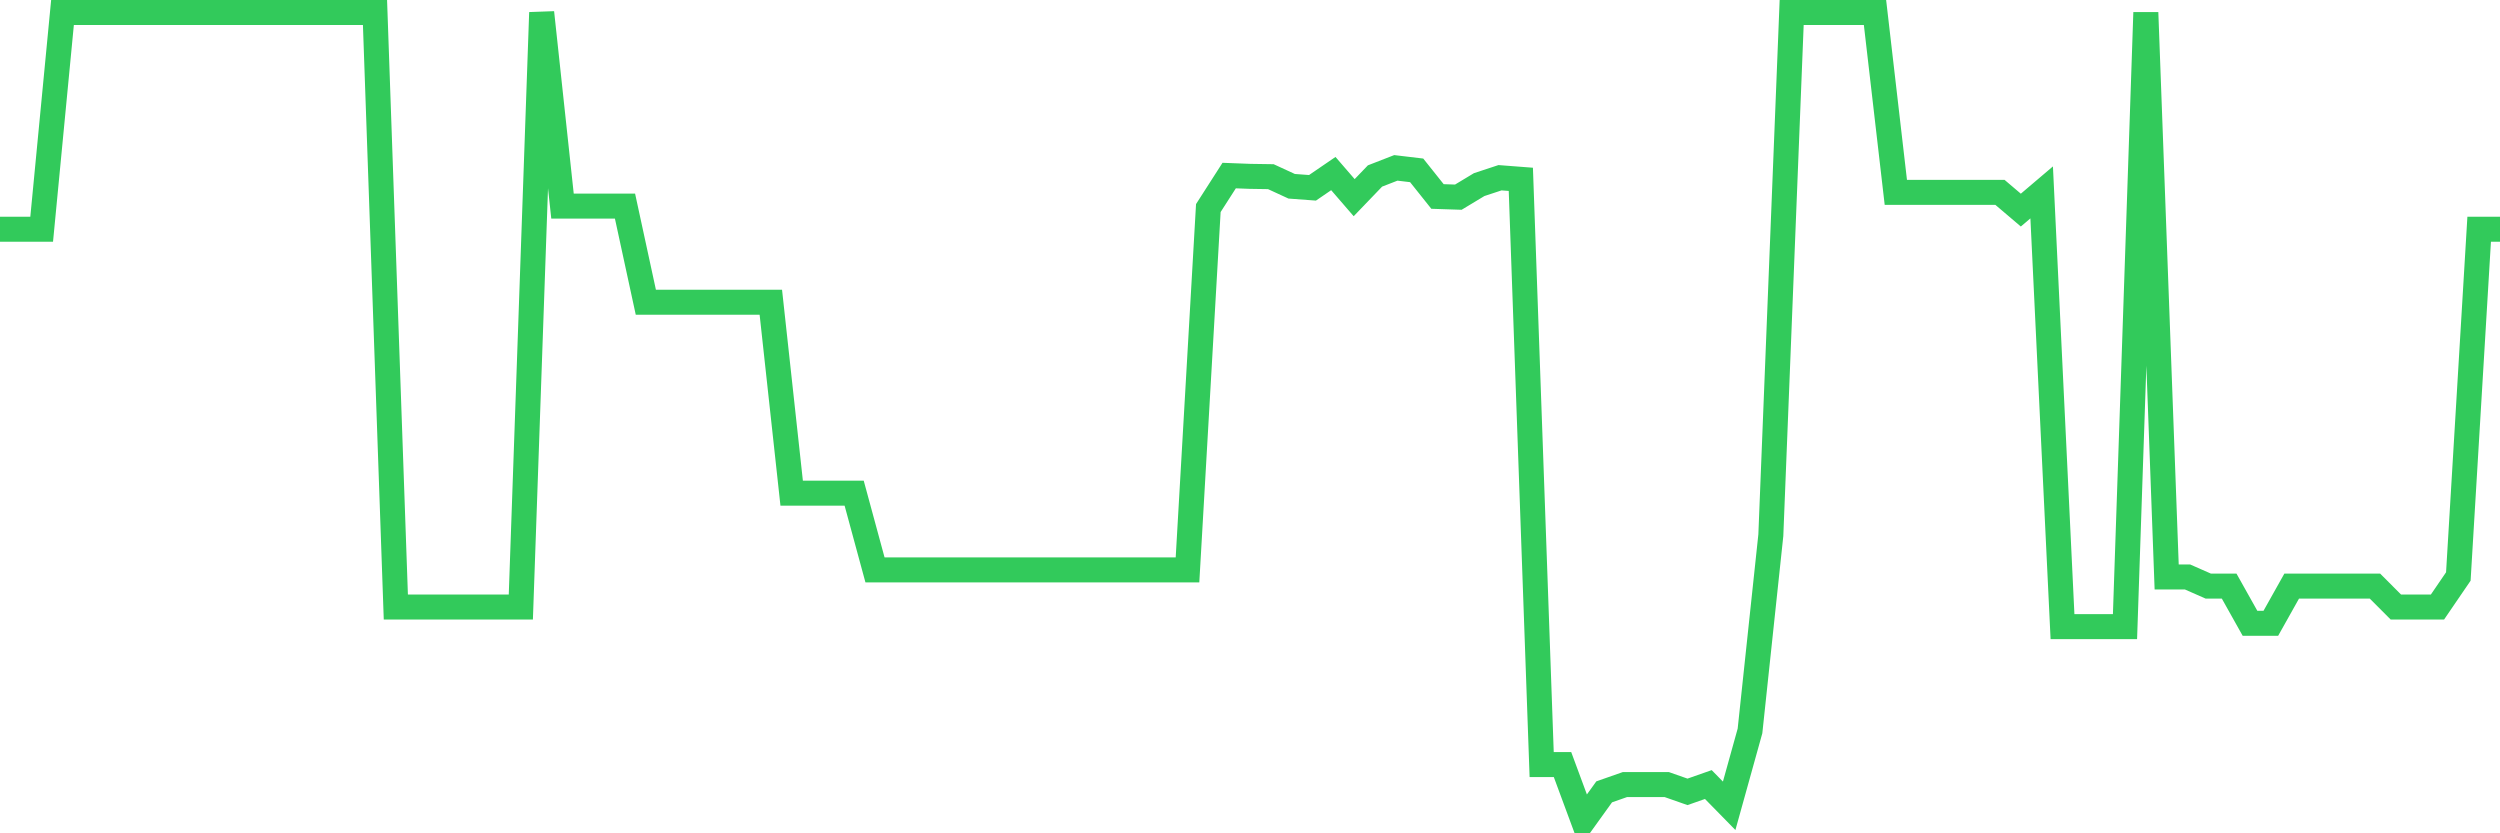 <svg
  xmlns="http://www.w3.org/2000/svg"
  xmlns:xlink="http://www.w3.org/1999/xlink"
  width="120"
  height="40"
  viewBox="0 0 120 40"
  preserveAspectRatio="none"
>
  <polyline
    points="0,11.004 1,11.004 2,11.004 3,0.6 4,0.6 5,0.6 6,0.6 7,0.6 8,0.6 9,0.6 10,0.6 11,0.6 12,0.6 13,0.6 14,0.6 15,0.6 16,0.6 17,0.6 18,0.6 19,29.136 20,29.136 21,29.136 22,29.136 23,29.136 24,29.136 25,29.136 26,0.6 27,9.892 28,9.892 29,9.892 30,9.892 31,14.508 32,14.508 33,14.508 34,14.508 35,14.508 36,14.508 37,14.508 38,23.673 39,23.673 40,23.673 41,23.673 42,27.355 43,27.355 44,27.355 45,27.355 46,27.355 47,27.355 48,27.355 49,27.355 50,27.355 51,27.355 52,27.355 53,27.355 54,27.355 55,27.355 56,27.355 57,27.355 58,9.987 59,8.427 60,8.465 61,8.48 62,8.941 63,9.015 64,8.331 65,9.488 66,8.447 67,8.058 68,8.177 69,9.431 70,9.464 71,8.861 72,8.531 73,8.608 74,36.698 75,36.698 76,39.4 77,38.009 78,37.658 79,37.658 80,37.658 81,38.009 82,37.658 83,38.678 84,35.084 85,25.691 86,0.6 87,0.6 88,0.6 89,0.6 90,0.6 91,9.235 92,9.235 93,9.235 94,9.235 95,9.235 96,9.235 97,10.085 98,9.235 99,30.078 100,30.078 101,30.078 102,30.078 103,0.6 104,27.694 105,27.694 106,28.134 107,28.134 108,29.918 109,29.918 110,28.134 111,28.134 112,28.134 113,28.134 114,28.134 115,29.136 116,29.136 117,29.136 118,27.671 119,11.004 120,11.004"
    fill="none"
    stroke="#32ca5b"
    stroke-width="1.2"
  >
  </polyline>
</svg>